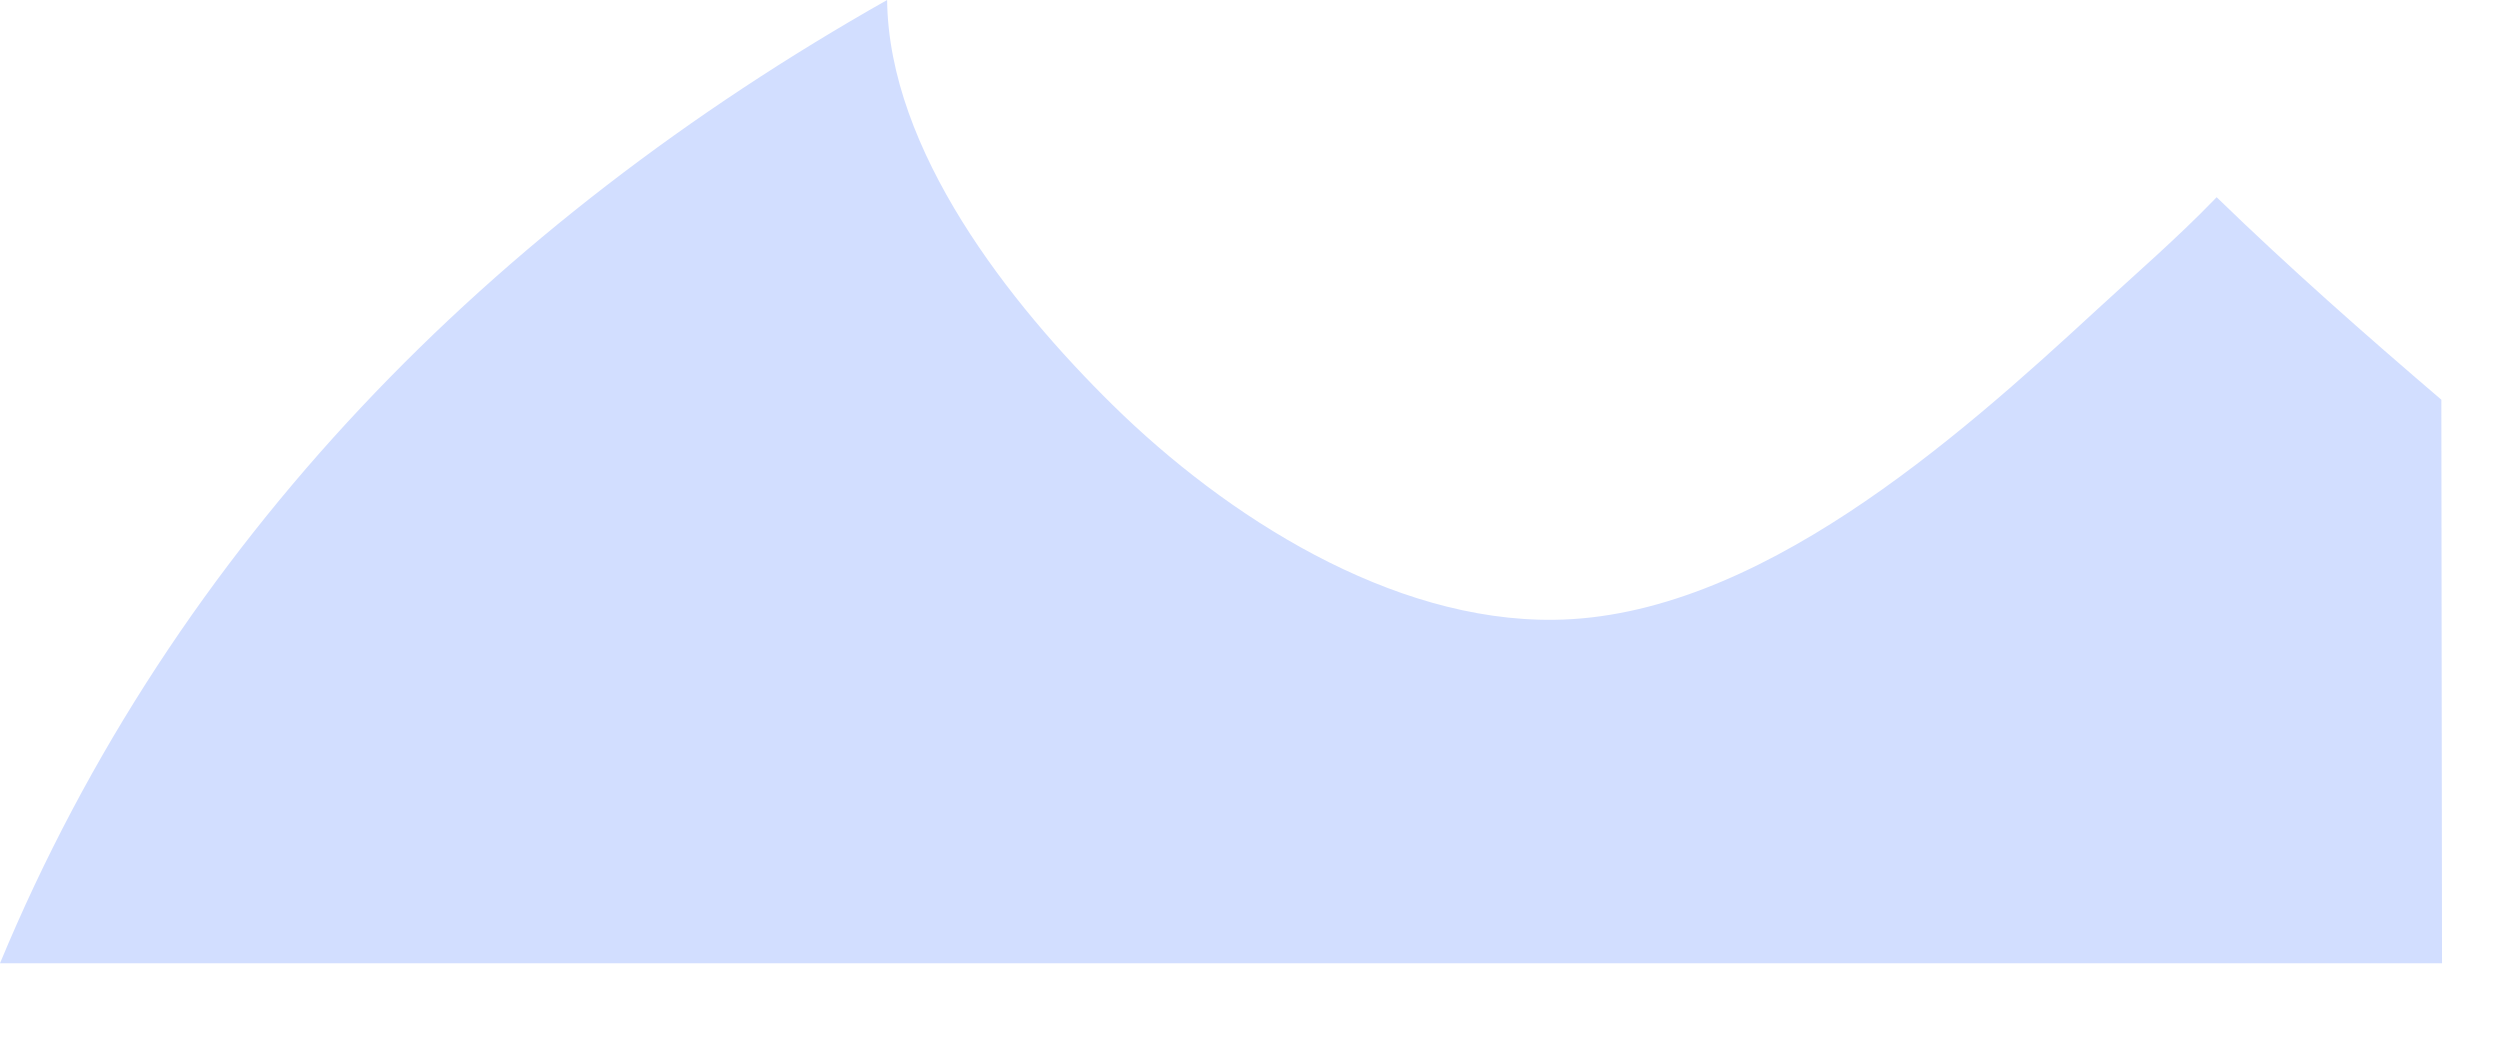 <?xml version="1.0" encoding="utf-8"?>
<svg xmlns="http://www.w3.org/2000/svg" fill="none" height="100%" overflow="visible" preserveAspectRatio="none" style="display: block;" viewBox="0 0 26 11" width="100%">
<path d="M0 10.018C1.82 5.634 5.127 2.318 9.226 0C9.243 1.567 10.503 3.16 11.571 4.211C12.75 5.371 14.466 6.466 16.161 6.446C18.26 6.422 20.341 4.574 21.805 3.223C22.214 2.846 22.641 2.477 23.028 2.077L23.053 2.051C23.804 2.78 24.595 3.478 25.39 4.157L25.397 10.018H24.451H22.778H0Z" fill="#D2DEFF" id="Vector"/>
</svg>